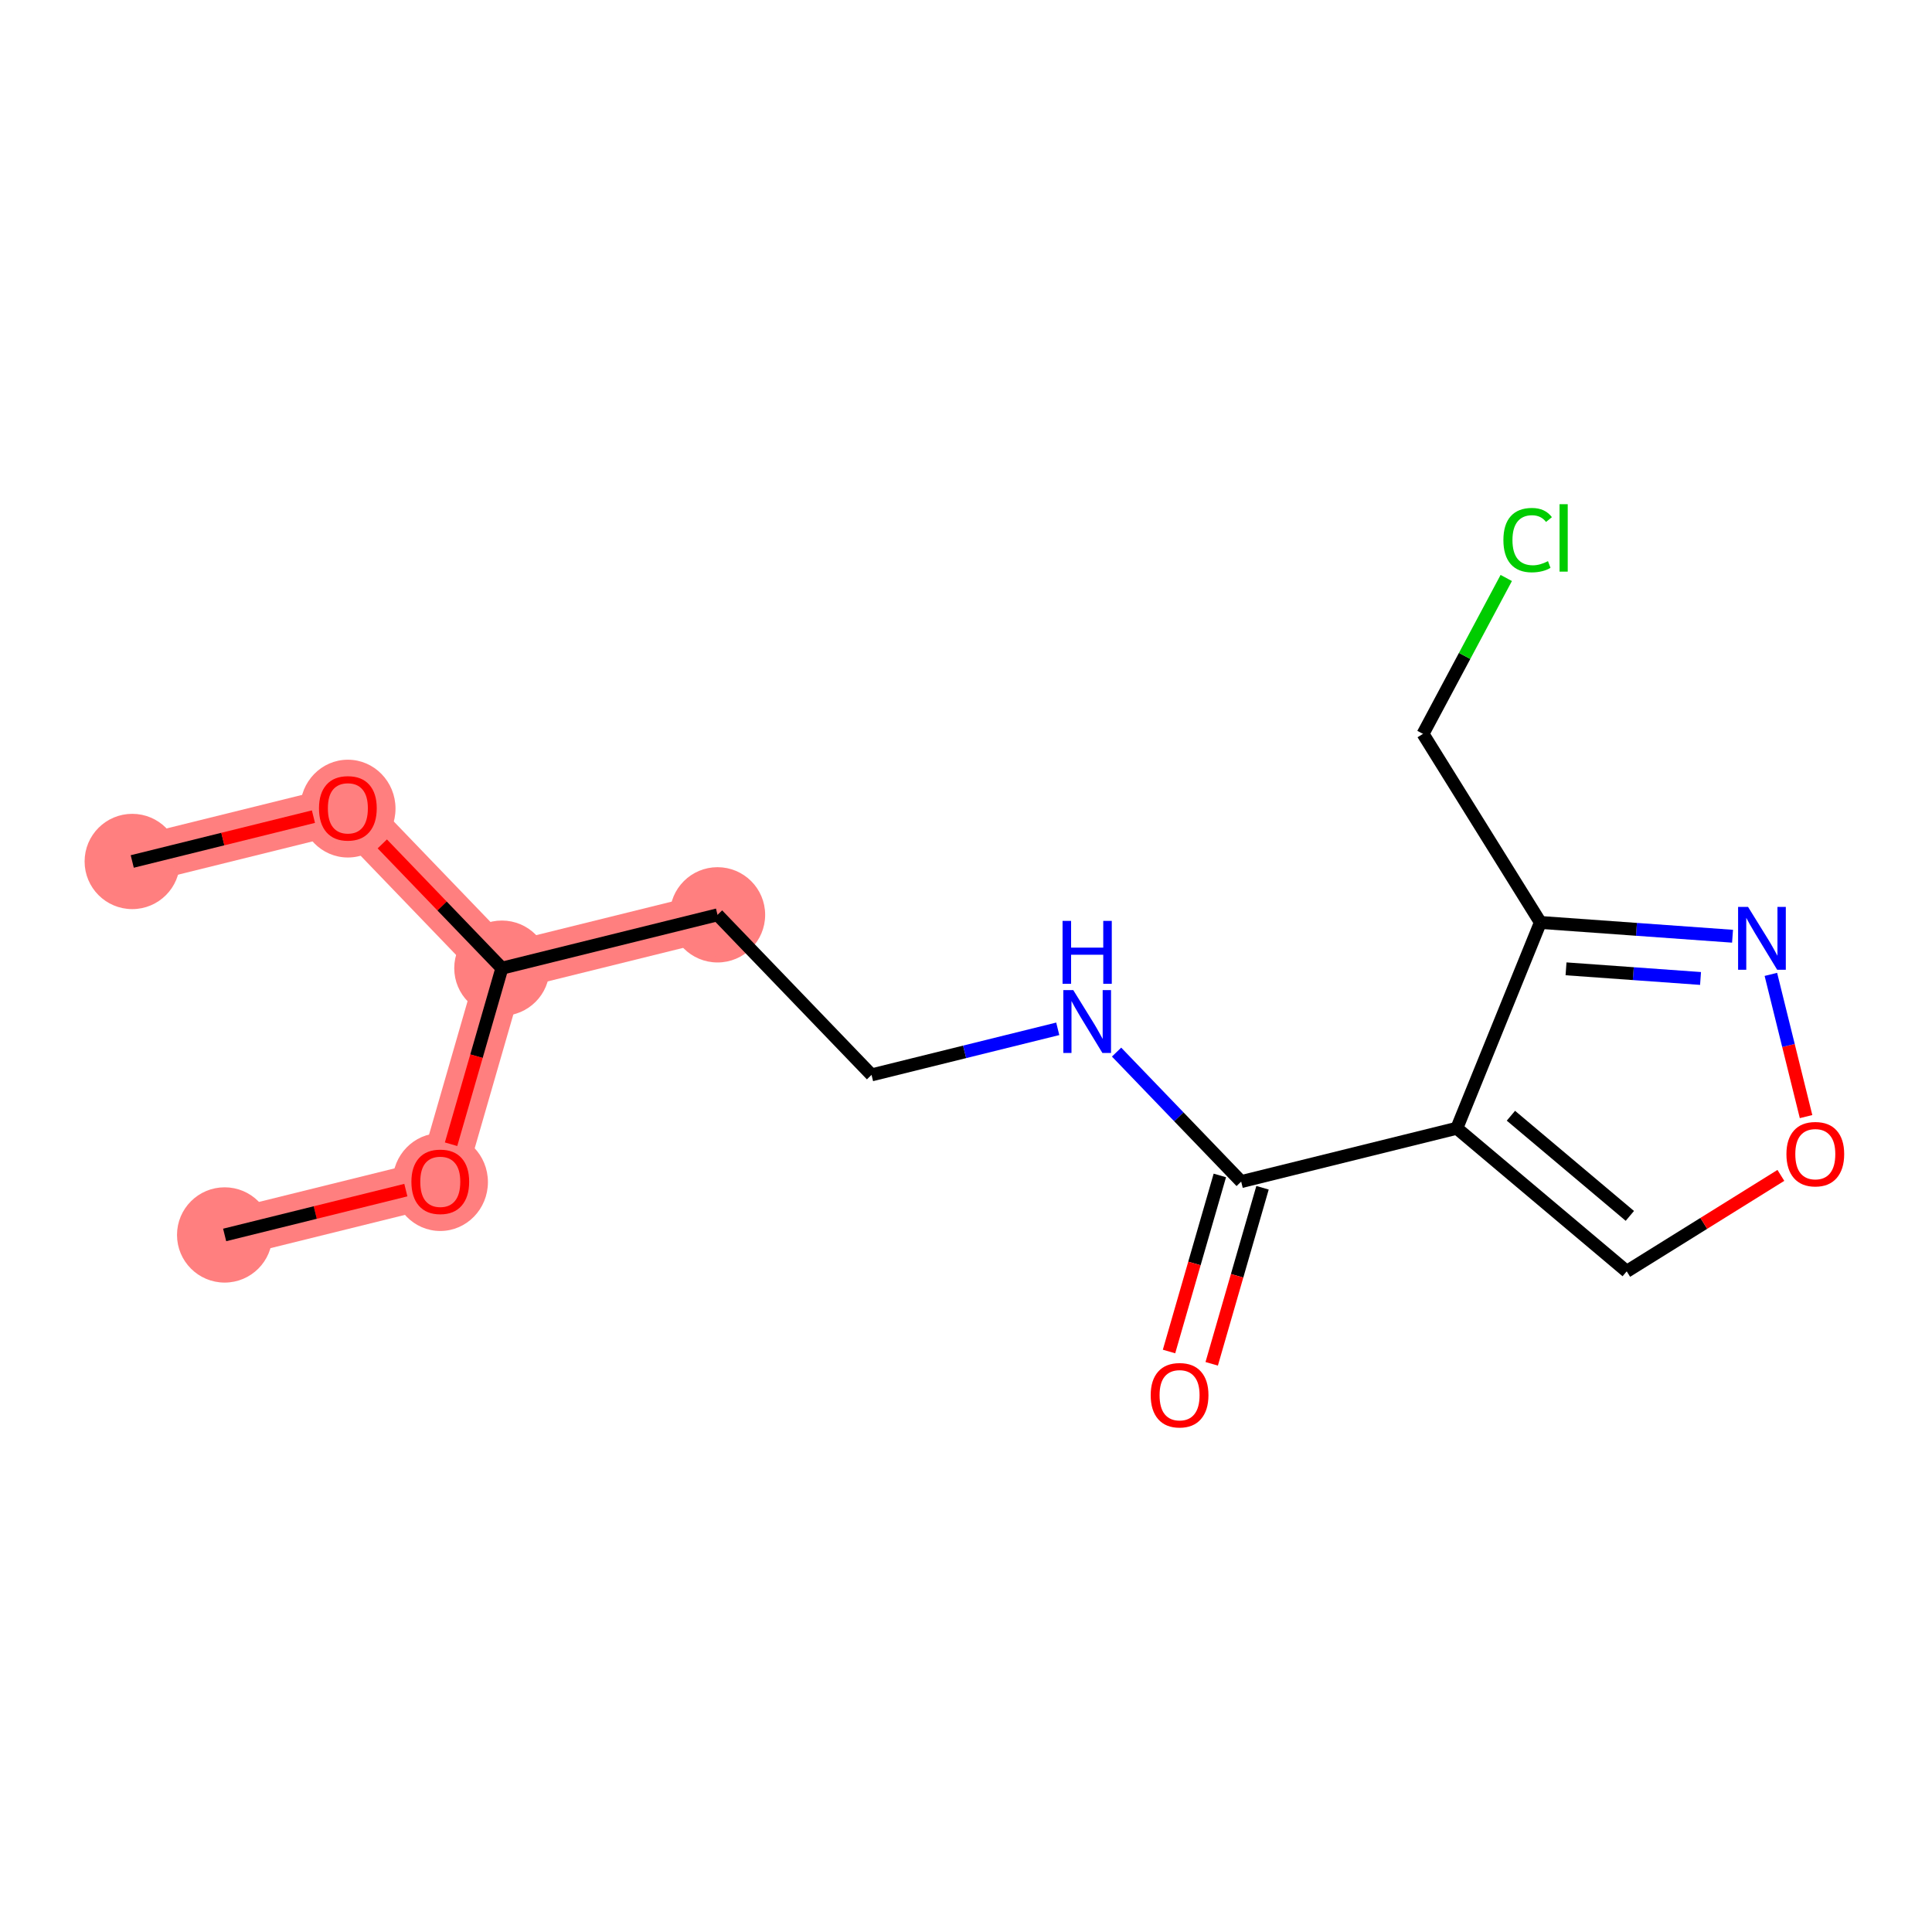 <?xml version='1.0' encoding='iso-8859-1'?>
<svg version='1.1' baseProfile='full'
              xmlns='http://www.w3.org/2000/svg'
                      xmlns:rdkit='http://www.rdkit.org/xml'
                      xmlns:xlink='http://www.w3.org/1999/xlink'
                  xml:space='preserve'
width='300px' height='300px' viewBox='0 0 300 300'>
<!-- END OF HEADER -->
<rect style='opacity:1.0;fill:#FFFFFF;stroke:none' width='300' height='300' x='0' y='0'> </rect>
<rect style='opacity:1.0;fill:#FFFFFF;stroke:none' width='300' height='300' x='0' y='0'> </rect>
<path d='M 20.535,133.769 L 54.017,125.484' style='fill:none;fill-rule:evenodd;stroke:#FF7F7F;stroke-width:7.4px;stroke-linecap:butt;stroke-linejoin:miter;stroke-opacity:1' />
<path d='M 54.017,125.484 L 77.933,150.339' style='fill:none;fill-rule:evenodd;stroke:#FF7F7F;stroke-width:7.4px;stroke-linecap:butt;stroke-linejoin:miter;stroke-opacity:1' />
<path d='M 77.933,150.339 L 111.416,142.054' style='fill:none;fill-rule:evenodd;stroke:#FF7F7F;stroke-width:7.4px;stroke-linecap:butt;stroke-linejoin:miter;stroke-opacity:1' />
<path d='M 77.933,150.339 L 68.367,183.478' style='fill:none;fill-rule:evenodd;stroke:#FF7F7F;stroke-width:7.4px;stroke-linecap:butt;stroke-linejoin:miter;stroke-opacity:1' />
<path d='M 68.367,183.478 L 34.884,191.762' style='fill:none;fill-rule:evenodd;stroke:#FF7F7F;stroke-width:7.4px;stroke-linecap:butt;stroke-linejoin:miter;stroke-opacity:1' />
<ellipse cx='20.535' cy='133.769' rx='6.898' ry='6.898'  style='fill:#FF7F7F;fill-rule:evenodd;stroke:#FF7F7F;stroke-width:1.0px;stroke-linecap:butt;stroke-linejoin:miter;stroke-opacity:1' />
<ellipse cx='54.017' cy='125.56' rx='6.898' ry='7.093'  style='fill:#FF7F7F;fill-rule:evenodd;stroke:#FF7F7F;stroke-width:1.0px;stroke-linecap:butt;stroke-linejoin:miter;stroke-opacity:1' />
<ellipse cx='77.933' cy='150.339' rx='6.898' ry='6.898'  style='fill:#FF7F7F;fill-rule:evenodd;stroke:#FF7F7F;stroke-width:1.0px;stroke-linecap:butt;stroke-linejoin:miter;stroke-opacity:1' />
<ellipse cx='111.416' cy='142.054' rx='6.898' ry='6.898'  style='fill:#FF7F7F;fill-rule:evenodd;stroke:#FF7F7F;stroke-width:1.0px;stroke-linecap:butt;stroke-linejoin:miter;stroke-opacity:1' />
<ellipse cx='68.367' cy='183.554' rx='6.898' ry='7.093'  style='fill:#FF7F7F;fill-rule:evenodd;stroke:#FF7F7F;stroke-width:1.0px;stroke-linecap:butt;stroke-linejoin:miter;stroke-opacity:1' />
<ellipse cx='34.884' cy='191.762' rx='6.898' ry='6.898'  style='fill:#FF7F7F;fill-rule:evenodd;stroke:#FF7F7F;stroke-width:1.0px;stroke-linecap:butt;stroke-linejoin:miter;stroke-opacity:1' />
<path class='bond-0 atom-0 atom-1' d='M 20.535,133.769 L 34.603,130.288' style='fill:none;fill-rule:evenodd;stroke:#000000;stroke-width:2.0px;stroke-linecap:butt;stroke-linejoin:miter;stroke-opacity:1' />
<path class='bond-0 atom-0 atom-1' d='M 34.603,130.288 L 48.671,126.807' style='fill:none;fill-rule:evenodd;stroke:#FF0000;stroke-width:2.0px;stroke-linecap:butt;stroke-linejoin:miter;stroke-opacity:1' />
<path class='bond-1 atom-1 atom-2' d='M 59.364,131.04 L 68.648,140.689' style='fill:none;fill-rule:evenodd;stroke:#FF0000;stroke-width:2.0px;stroke-linecap:butt;stroke-linejoin:miter;stroke-opacity:1' />
<path class='bond-1 atom-1 atom-2' d='M 68.648,140.689 L 77.933,150.339' style='fill:none;fill-rule:evenodd;stroke:#000000;stroke-width:2.0px;stroke-linecap:butt;stroke-linejoin:miter;stroke-opacity:1' />
<path class='bond-2 atom-2 atom-3' d='M 77.933,150.339 L 111.416,142.054' style='fill:none;fill-rule:evenodd;stroke:#000000;stroke-width:2.0px;stroke-linecap:butt;stroke-linejoin:miter;stroke-opacity:1' />
<path class='bond-14 atom-2 atom-15' d='M 77.933,150.339 L 73.987,164.007' style='fill:none;fill-rule:evenodd;stroke:#000000;stroke-width:2.0px;stroke-linecap:butt;stroke-linejoin:miter;stroke-opacity:1' />
<path class='bond-14 atom-2 atom-15' d='M 73.987,164.007 L 70.041,177.676' style='fill:none;fill-rule:evenodd;stroke:#FF0000;stroke-width:2.0px;stroke-linecap:butt;stroke-linejoin:miter;stroke-opacity:1' />
<path class='bond-3 atom-3 atom-4' d='M 111.416,142.054 L 135.332,166.909' style='fill:none;fill-rule:evenodd;stroke:#000000;stroke-width:2.0px;stroke-linecap:butt;stroke-linejoin:miter;stroke-opacity:1' />
<path class='bond-4 atom-4 atom-5' d='M 135.332,166.909 L 149.79,163.331' style='fill:none;fill-rule:evenodd;stroke:#000000;stroke-width:2.0px;stroke-linecap:butt;stroke-linejoin:miter;stroke-opacity:1' />
<path class='bond-4 atom-4 atom-5' d='M 149.79,163.331 L 164.248,159.754' style='fill:none;fill-rule:evenodd;stroke:#0000FF;stroke-width:2.0px;stroke-linecap:butt;stroke-linejoin:miter;stroke-opacity:1' />
<path class='bond-5 atom-5 atom-6' d='M 173.381,163.37 L 183.056,173.424' style='fill:none;fill-rule:evenodd;stroke:#0000FF;stroke-width:2.0px;stroke-linecap:butt;stroke-linejoin:miter;stroke-opacity:1' />
<path class='bond-5 atom-5 atom-6' d='M 183.056,173.424 L 192.73,183.479' style='fill:none;fill-rule:evenodd;stroke:#000000;stroke-width:2.0px;stroke-linecap:butt;stroke-linejoin:miter;stroke-opacity:1' />
<path class='bond-6 atom-6 atom-7' d='M 189.416,182.522 L 185.47,196.191' style='fill:none;fill-rule:evenodd;stroke:#000000;stroke-width:2.0px;stroke-linecap:butt;stroke-linejoin:miter;stroke-opacity:1' />
<path class='bond-6 atom-6 atom-7' d='M 185.47,196.191 L 181.525,209.86' style='fill:none;fill-rule:evenodd;stroke:#FF0000;stroke-width:2.0px;stroke-linecap:butt;stroke-linejoin:miter;stroke-opacity:1' />
<path class='bond-6 atom-6 atom-7' d='M 196.044,184.435 L 192.098,198.104' style='fill:none;fill-rule:evenodd;stroke:#000000;stroke-width:2.0px;stroke-linecap:butt;stroke-linejoin:miter;stroke-opacity:1' />
<path class='bond-6 atom-6 atom-7' d='M 192.098,198.104 L 188.152,211.773' style='fill:none;fill-rule:evenodd;stroke:#FF0000;stroke-width:2.0px;stroke-linecap:butt;stroke-linejoin:miter;stroke-opacity:1' />
<path class='bond-7 atom-6 atom-8' d='M 192.73,183.479 L 226.213,175.194' style='fill:none;fill-rule:evenodd;stroke:#000000;stroke-width:2.0px;stroke-linecap:butt;stroke-linejoin:miter;stroke-opacity:1' />
<path class='bond-8 atom-8 atom-9' d='M 226.213,175.194 L 252.596,197.413' style='fill:none;fill-rule:evenodd;stroke:#000000;stroke-width:2.0px;stroke-linecap:butt;stroke-linejoin:miter;stroke-opacity:1' />
<path class='bond-8 atom-8 atom-9' d='M 234.614,173.25 L 253.082,188.803' style='fill:none;fill-rule:evenodd;stroke:#000000;stroke-width:2.0px;stroke-linecap:butt;stroke-linejoin:miter;stroke-opacity:1' />
<path class='bond-16 atom-12 atom-8' d='M 239.191,143.237 L 226.213,175.194' style='fill:none;fill-rule:evenodd;stroke:#000000;stroke-width:2.0px;stroke-linecap:butt;stroke-linejoin:miter;stroke-opacity:1' />
<path class='bond-9 atom-9 atom-10' d='M 252.596,197.413 L 264.565,189.964' style='fill:none;fill-rule:evenodd;stroke:#000000;stroke-width:2.0px;stroke-linecap:butt;stroke-linejoin:miter;stroke-opacity:1' />
<path class='bond-9 atom-9 atom-10' d='M 264.565,189.964 L 276.533,182.514' style='fill:none;fill-rule:evenodd;stroke:#FF0000;stroke-width:2.0px;stroke-linecap:butt;stroke-linejoin:miter;stroke-opacity:1' />
<path class='bond-10 atom-10 atom-11' d='M 280.444,173.385 L 277.712,162.343' style='fill:none;fill-rule:evenodd;stroke:#FF0000;stroke-width:2.0px;stroke-linecap:butt;stroke-linejoin:miter;stroke-opacity:1' />
<path class='bond-10 atom-10 atom-11' d='M 277.712,162.343 L 274.98,151.301' style='fill:none;fill-rule:evenodd;stroke:#0000FF;stroke-width:2.0px;stroke-linecap:butt;stroke-linejoin:miter;stroke-opacity:1' />
<path class='bond-11 atom-11 atom-12' d='M 269.028,145.377 L 254.11,144.307' style='fill:none;fill-rule:evenodd;stroke:#0000FF;stroke-width:2.0px;stroke-linecap:butt;stroke-linejoin:miter;stroke-opacity:1' />
<path class='bond-11 atom-11 atom-12' d='M 254.11,144.307 L 239.191,143.237' style='fill:none;fill-rule:evenodd;stroke:#000000;stroke-width:2.0px;stroke-linecap:butt;stroke-linejoin:miter;stroke-opacity:1' />
<path class='bond-11 atom-11 atom-12' d='M 264.059,151.937 L 253.616,151.188' style='fill:none;fill-rule:evenodd;stroke:#0000FF;stroke-width:2.0px;stroke-linecap:butt;stroke-linejoin:miter;stroke-opacity:1' />
<path class='bond-11 atom-11 atom-12' d='M 253.616,151.188 L 243.173,150.439' style='fill:none;fill-rule:evenodd;stroke:#000000;stroke-width:2.0px;stroke-linecap:butt;stroke-linejoin:miter;stroke-opacity:1' />
<path class='bond-12 atom-12 atom-13' d='M 239.191,143.237 L 220.965,113.953' style='fill:none;fill-rule:evenodd;stroke:#000000;stroke-width:2.0px;stroke-linecap:butt;stroke-linejoin:miter;stroke-opacity:1' />
<path class='bond-13 atom-13 atom-14' d='M 220.965,113.953 L 227.428,101.851' style='fill:none;fill-rule:evenodd;stroke:#000000;stroke-width:2.0px;stroke-linecap:butt;stroke-linejoin:miter;stroke-opacity:1' />
<path class='bond-13 atom-13 atom-14' d='M 227.428,101.851 L 233.89,89.749' style='fill:none;fill-rule:evenodd;stroke:#00CC00;stroke-width:2.0px;stroke-linecap:butt;stroke-linejoin:miter;stroke-opacity:1' />
<path class='bond-15 atom-15 atom-16' d='M 63.02,184.801 L 48.952,188.281' style='fill:none;fill-rule:evenodd;stroke:#FF0000;stroke-width:2.0px;stroke-linecap:butt;stroke-linejoin:miter;stroke-opacity:1' />
<path class='bond-15 atom-15 atom-16' d='M 48.952,188.281 L 34.884,191.762' style='fill:none;fill-rule:evenodd;stroke:#000000;stroke-width:2.0px;stroke-linecap:butt;stroke-linejoin:miter;stroke-opacity:1' />
<path  class='atom-1' d='M 49.533 125.512
Q 49.533 123.166, 50.692 121.856
Q 51.851 120.545, 54.017 120.545
Q 56.184 120.545, 57.343 121.856
Q 58.501 123.166, 58.501 125.512
Q 58.501 127.885, 57.329 129.237
Q 56.156 130.575, 54.017 130.575
Q 51.865 130.575, 50.692 129.237
Q 49.533 127.899, 49.533 125.512
M 54.017 129.471
Q 55.508 129.471, 56.308 128.478
Q 57.122 127.471, 57.122 125.512
Q 57.122 123.594, 56.308 122.628
Q 55.508 121.649, 54.017 121.649
Q 52.527 121.649, 51.713 122.614
Q 50.913 123.58, 50.913 125.512
Q 50.913 127.485, 51.713 128.478
Q 52.527 129.471, 54.017 129.471
' fill='#FF0000'/>
<path  class='atom-5' d='M 166.655 153.74
L 169.856 158.914
Q 170.173 159.424, 170.684 160.349
Q 171.194 161.273, 171.222 161.328
L 171.222 153.74
L 172.519 153.74
L 172.519 163.508
L 171.181 163.508
L 167.745 157.852
Q 167.345 157.189, 166.917 156.43
Q 166.503 155.672, 166.379 155.437
L 166.379 163.508
L 165.11 163.508
L 165.11 153.74
L 166.655 153.74
' fill='#0000FF'/>
<path  class='atom-5' d='M 164.993 142.995
L 166.317 142.995
L 166.317 147.148
L 171.312 147.148
L 171.312 142.995
L 172.636 142.995
L 172.636 152.763
L 171.312 152.763
L 171.312 148.252
L 166.317 148.252
L 166.317 152.763
L 164.993 152.763
L 164.993 142.995
' fill='#0000FF'/>
<path  class='atom-7' d='M 178.68 216.645
Q 178.68 214.3, 179.839 212.989
Q 180.998 211.678, 183.164 211.678
Q 185.33 211.678, 186.489 212.989
Q 187.648 214.3, 187.648 216.645
Q 187.648 219.018, 186.475 220.371
Q 185.302 221.709, 183.164 221.709
Q 181.011 221.709, 179.839 220.371
Q 178.68 219.032, 178.68 216.645
M 183.164 220.605
Q 184.654 220.605, 185.454 219.612
Q 186.268 218.605, 186.268 216.645
Q 186.268 214.728, 185.454 213.762
Q 184.654 212.782, 183.164 212.782
Q 181.674 212.782, 180.86 213.748
Q 180.059 214.714, 180.059 216.645
Q 180.059 218.618, 180.86 219.612
Q 181.674 220.605, 183.164 220.605
' fill='#FF0000'/>
<path  class='atom-10' d='M 277.396 179.215
Q 277.396 176.869, 278.555 175.558
Q 279.714 174.248, 281.88 174.248
Q 284.046 174.248, 285.205 175.558
Q 286.364 176.869, 286.364 179.215
Q 286.364 181.588, 285.191 182.94
Q 284.018 184.278, 281.88 184.278
Q 279.727 184.278, 278.555 182.94
Q 277.396 181.601, 277.396 179.215
M 281.88 183.174
Q 283.37 183.174, 284.17 182.181
Q 284.984 181.174, 284.984 179.215
Q 284.984 177.297, 284.17 176.331
Q 283.37 175.351, 281.88 175.351
Q 280.39 175.351, 279.576 176.317
Q 278.775 177.283, 278.775 179.215
Q 278.775 181.188, 279.576 182.181
Q 280.39 183.174, 281.88 183.174
' fill='#FF0000'/>
<path  class='atom-11' d='M 271.436 140.82
L 274.637 145.994
Q 274.954 146.505, 275.465 147.429
Q 275.975 148.353, 276.003 148.409
L 276.003 140.82
L 277.3 140.82
L 277.3 150.588
L 275.961 150.588
L 272.526 144.932
Q 272.126 144.27, 271.698 143.511
Q 271.284 142.752, 271.16 142.517
L 271.16 150.588
L 269.891 150.588
L 269.891 140.82
L 271.436 140.82
' fill='#0000FF'/>
<path  class='atom-14' d='M 233.447 83.865
Q 233.447 81.437, 234.578 80.168
Q 235.723 78.884, 237.889 78.884
Q 239.904 78.884, 240.98 80.305
L 240.069 81.05
Q 239.283 80.016, 237.889 80.016
Q 236.413 80.016, 235.627 81.009
Q 234.854 81.989, 234.854 83.865
Q 234.854 85.797, 235.654 86.79
Q 236.468 87.783, 238.041 87.783
Q 239.117 87.783, 240.373 87.135
L 240.759 88.17
Q 240.248 88.501, 239.476 88.694
Q 238.703 88.887, 237.848 88.887
Q 235.723 88.887, 234.578 87.59
Q 233.447 86.293, 233.447 83.865
' fill='#00CC00'/>
<path  class='atom-14' d='M 242.166 78.291
L 243.436 78.291
L 243.436 88.763
L 242.166 88.763
L 242.166 78.291
' fill='#00CC00'/>
<path  class='atom-15' d='M 63.883 183.505
Q 63.883 181.16, 65.042 179.849
Q 66.201 178.538, 68.367 178.538
Q 70.533 178.538, 71.692 179.849
Q 72.851 181.16, 72.851 183.505
Q 72.851 185.878, 71.678 187.23
Q 70.505 188.569, 68.367 188.569
Q 66.214 188.569, 65.042 187.23
Q 63.883 185.892, 63.883 183.505
M 68.367 187.465
Q 69.857 187.465, 70.657 186.472
Q 71.471 185.464, 71.471 183.505
Q 71.471 181.588, 70.657 180.622
Q 69.857 179.642, 68.367 179.642
Q 66.876 179.642, 66.062 180.608
Q 65.262 181.574, 65.262 183.505
Q 65.262 185.478, 66.062 186.472
Q 66.876 187.465, 68.367 187.465
' fill='#FF0000'/>
</svg>
